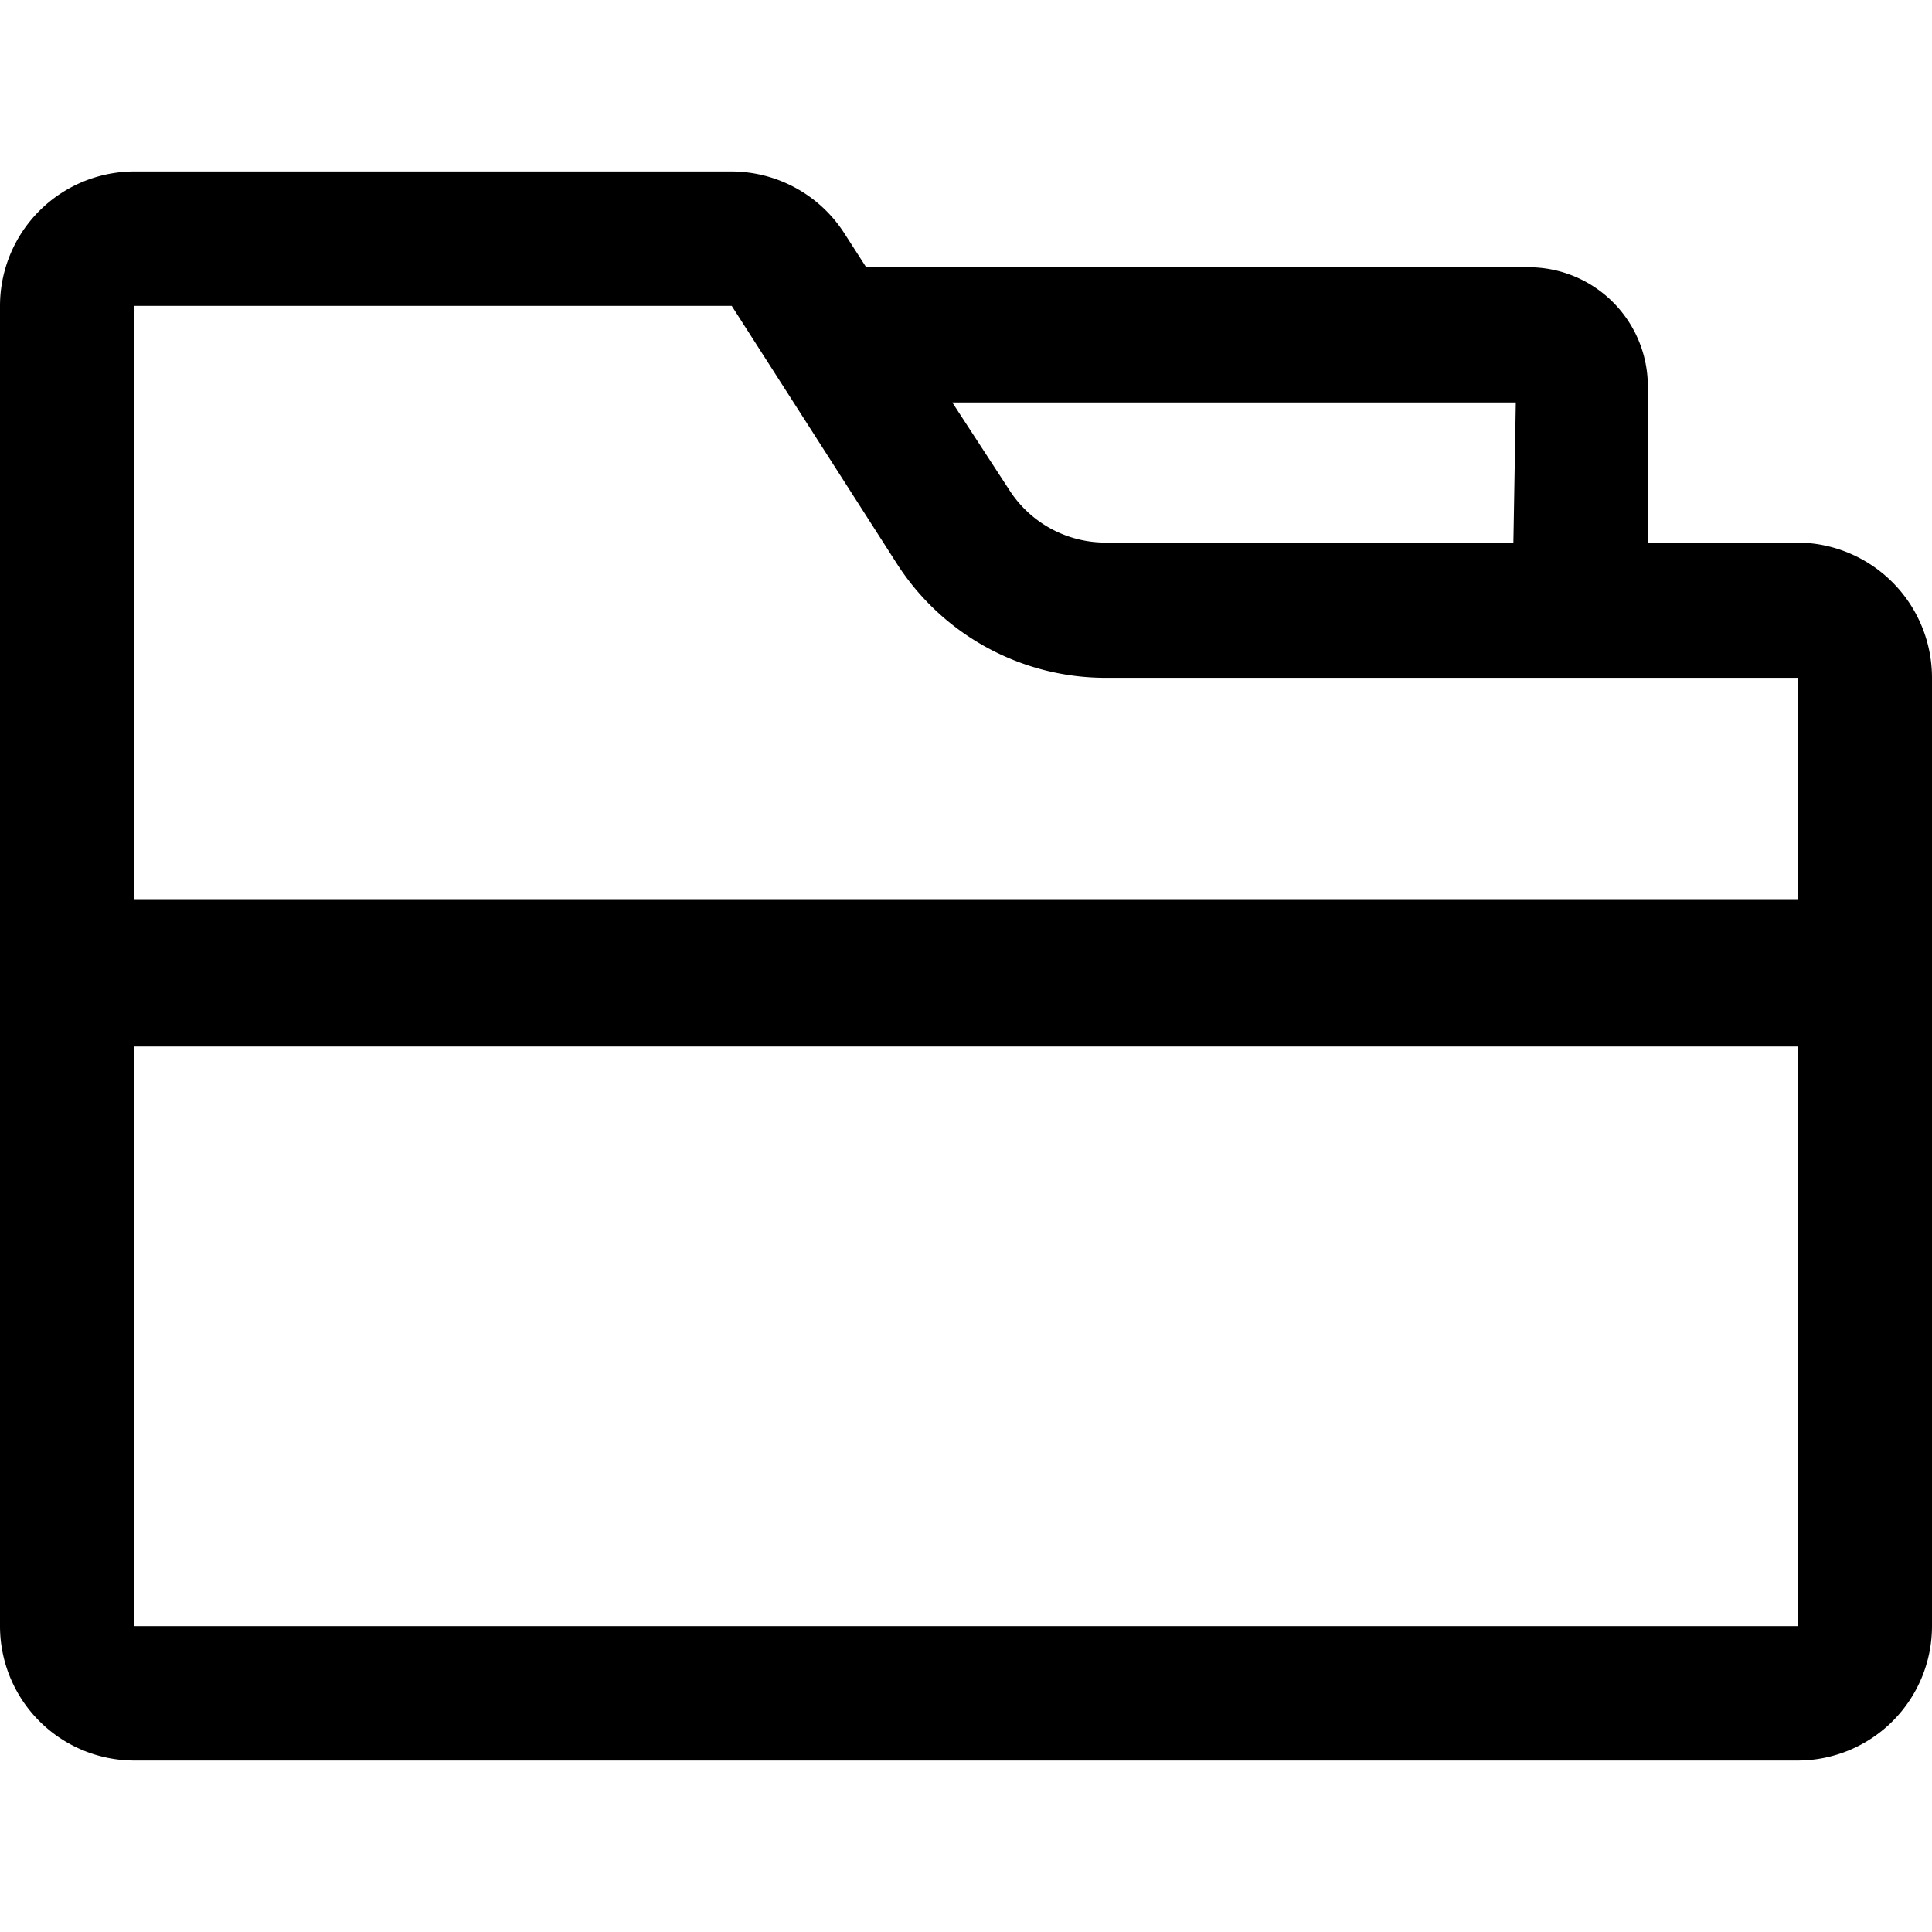 <svg id="图层_1" data-name="图层 1" xmlns="http://www.w3.org/2000/svg" viewBox="0 0 24 24"><title>制品管理</title><path d="M22.33,6.74H20.47V4.8A1.48,1.48,0,0,0,19,3.32H10.76l-.27-.42a1.67,1.67,0,0,0-1.41-.77H1.67A1.67,1.67,0,0,0,0,3.8V20.2a1.67,1.67,0,0,0,1.67,1.67H22.33A1.67,1.67,0,0,0,24,20.2V8.42A1.68,1.68,0,0,0,22.33,6.74Zm0,1.68v2.75H1.67V3.8H9.09L11.14,7a3.08,3.08,0,0,0,2.6,1.42ZM18.8,6.74H13.74a1.42,1.42,0,0,1-1.2-.65L11.83,5h7ZM22.33,13V20.2H1.67V13Z"/></svg>